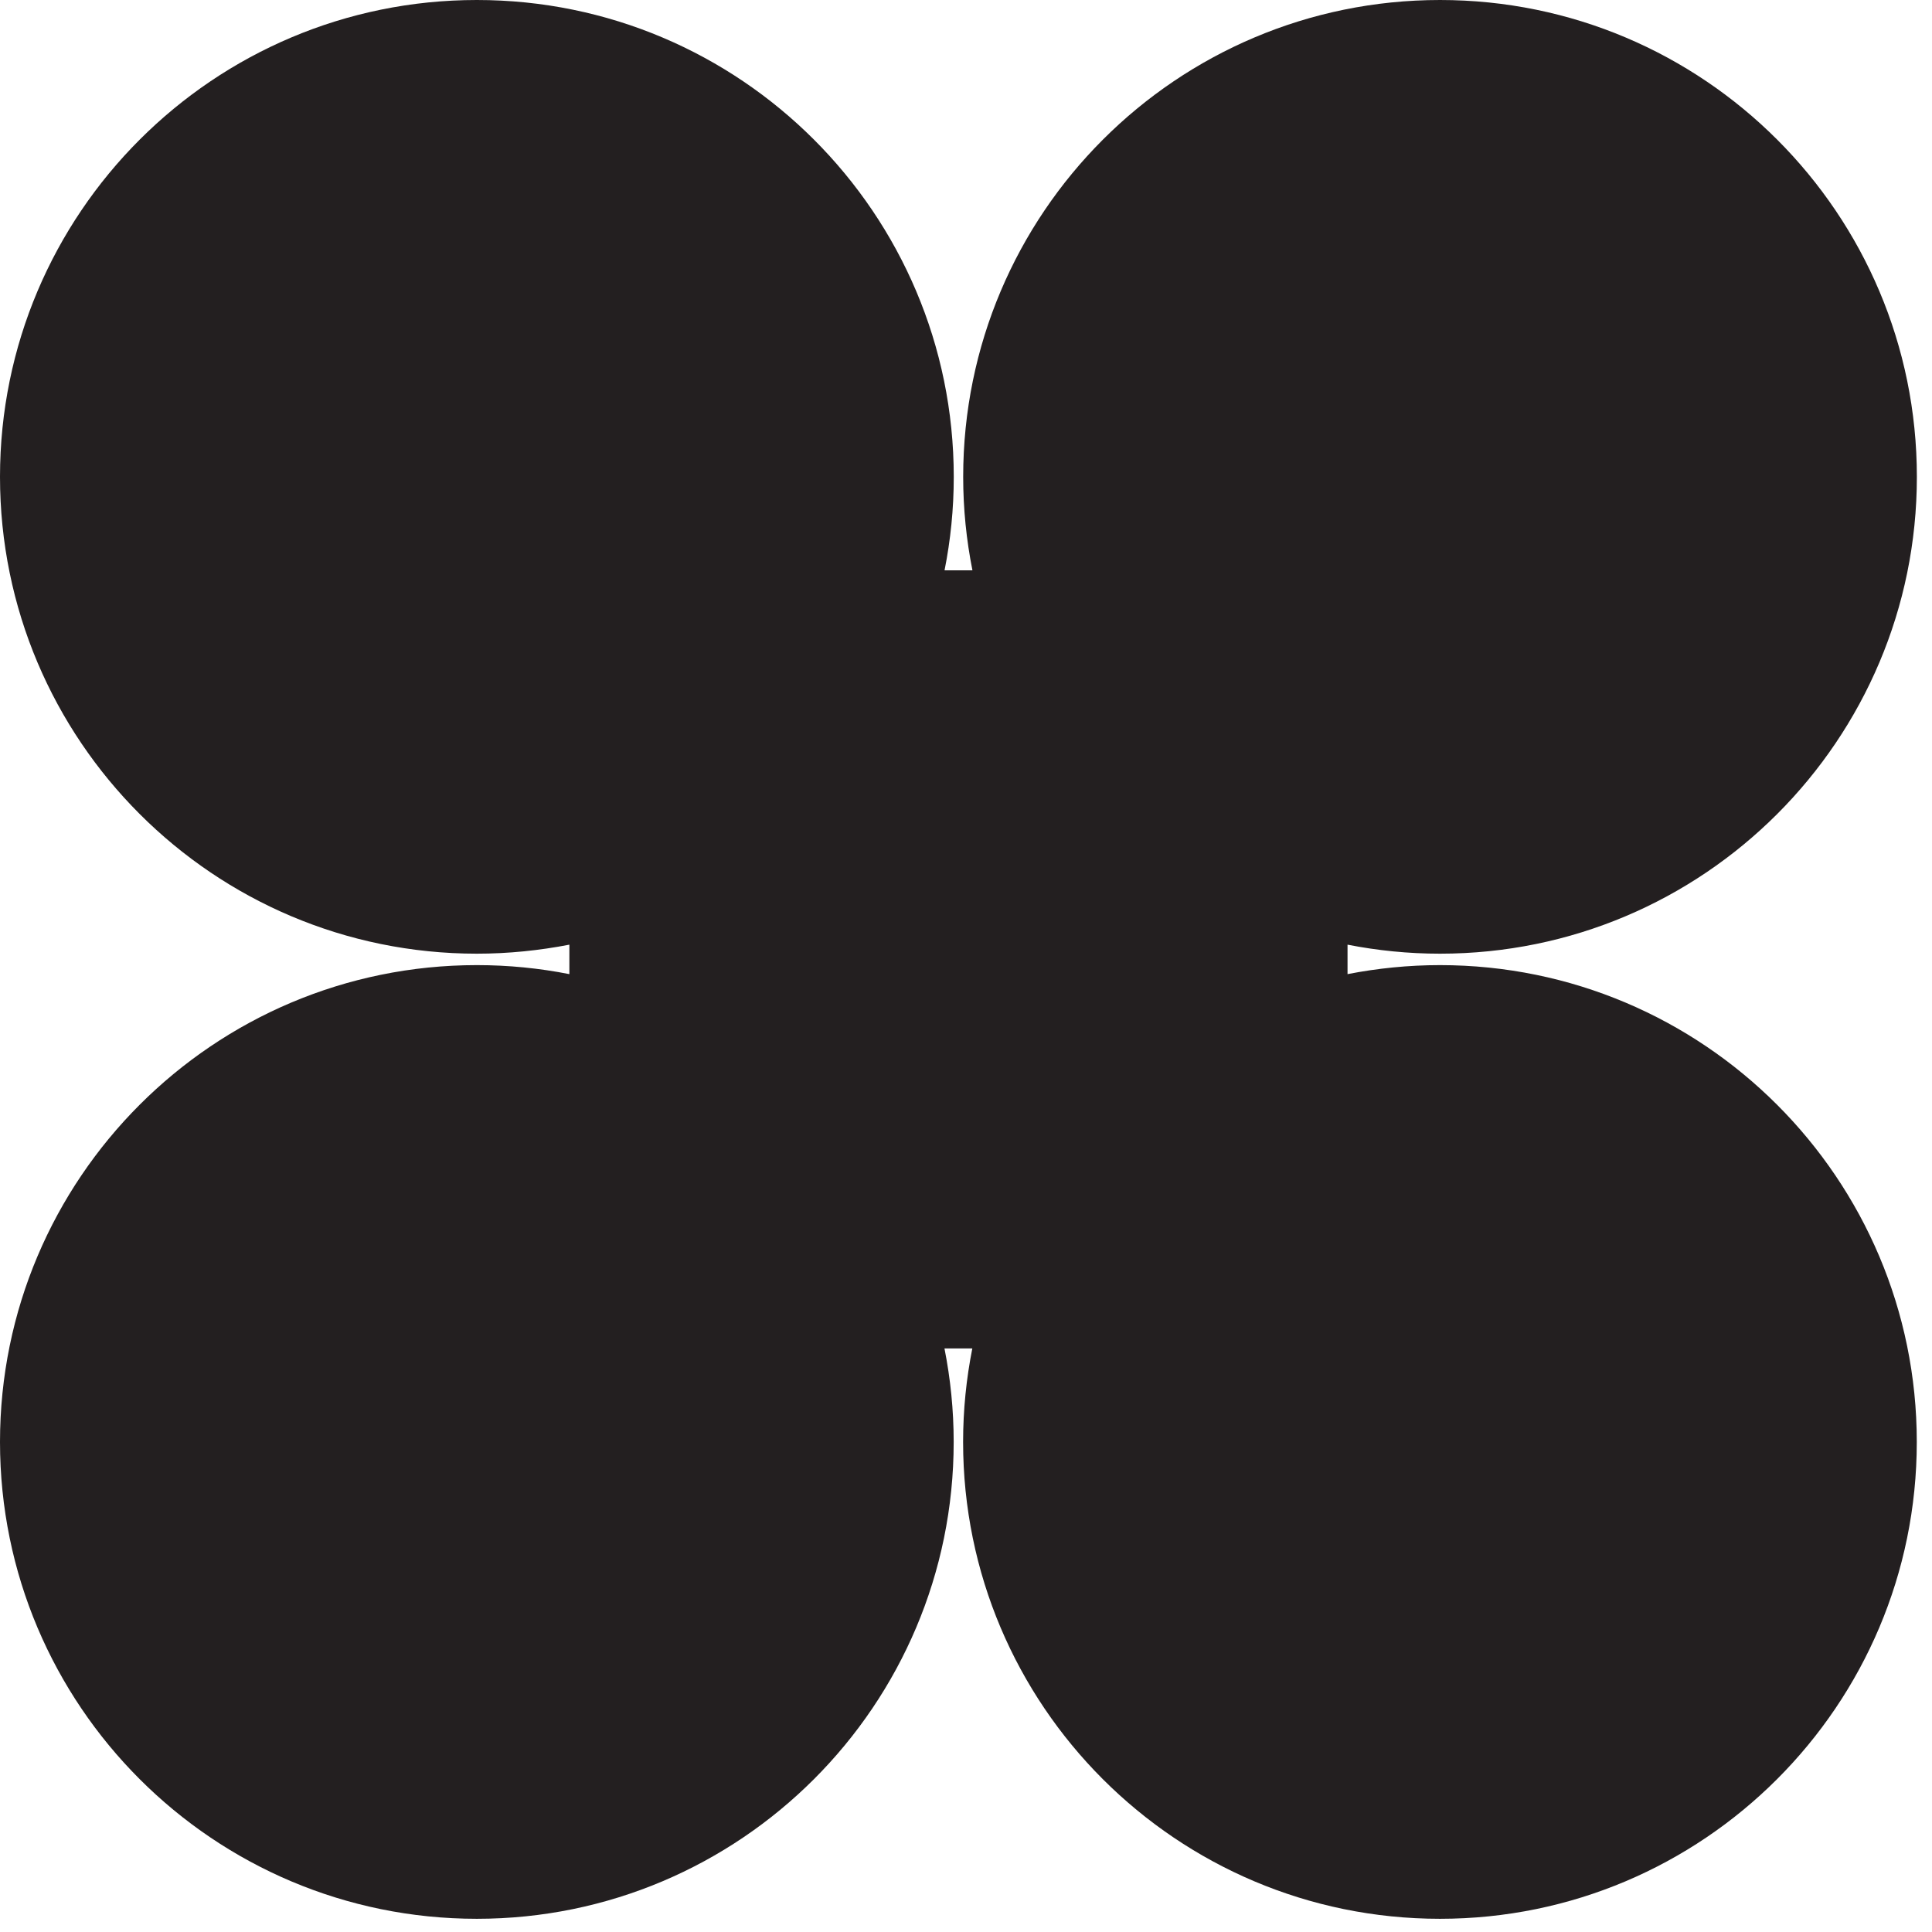 <svg width="48" height="48" viewBox="0 0 48 48" fill="none" xmlns="http://www.w3.org/2000/svg">
<g clip-path="url(#clip0_469_1421)">
<path d="M35.777 23.978C34.99 23.978 34.223 24.057 33.479 24.202V23.47C34.223 23.616 34.99 23.694 35.777 23.694C42.32 23.694 47.624 18.389 47.624 11.847C47.624 5.304 42.32 -0 35.777 -0C29.235 -0 23.93 5.304 23.93 11.847C23.93 12.641 24.01 13.418 24.16 14.17H23.467C23.617 13.418 23.696 12.644 23.696 11.847C23.694 5.304 18.389 -0 11.847 -0C5.305 -0 0 5.304 0 11.847C0 18.389 5.305 23.694 11.847 23.694C12.634 23.694 13.401 23.614 14.146 23.47V24.202C13.401 24.055 12.634 23.978 11.847 23.978C5.305 23.978 0 29.28 0 35.825C0 42.369 5.305 47.672 11.847 47.672C18.389 47.672 23.694 42.367 23.694 35.825C23.694 35.03 23.614 34.253 23.465 33.501H24.157C24.008 34.253 23.928 35.028 23.928 35.825C23.928 42.367 29.233 47.672 35.775 47.672C42.317 47.672 47.622 42.367 47.622 35.825C47.622 29.282 42.317 23.978 35.775 23.978H35.777Z" fill="#231F20"/>
</g>
<defs>
<clipPath id="clip0_469_1421">
<rect width="48" height="48" fill="white"/>
</clipPath>
</defs>
</svg>
